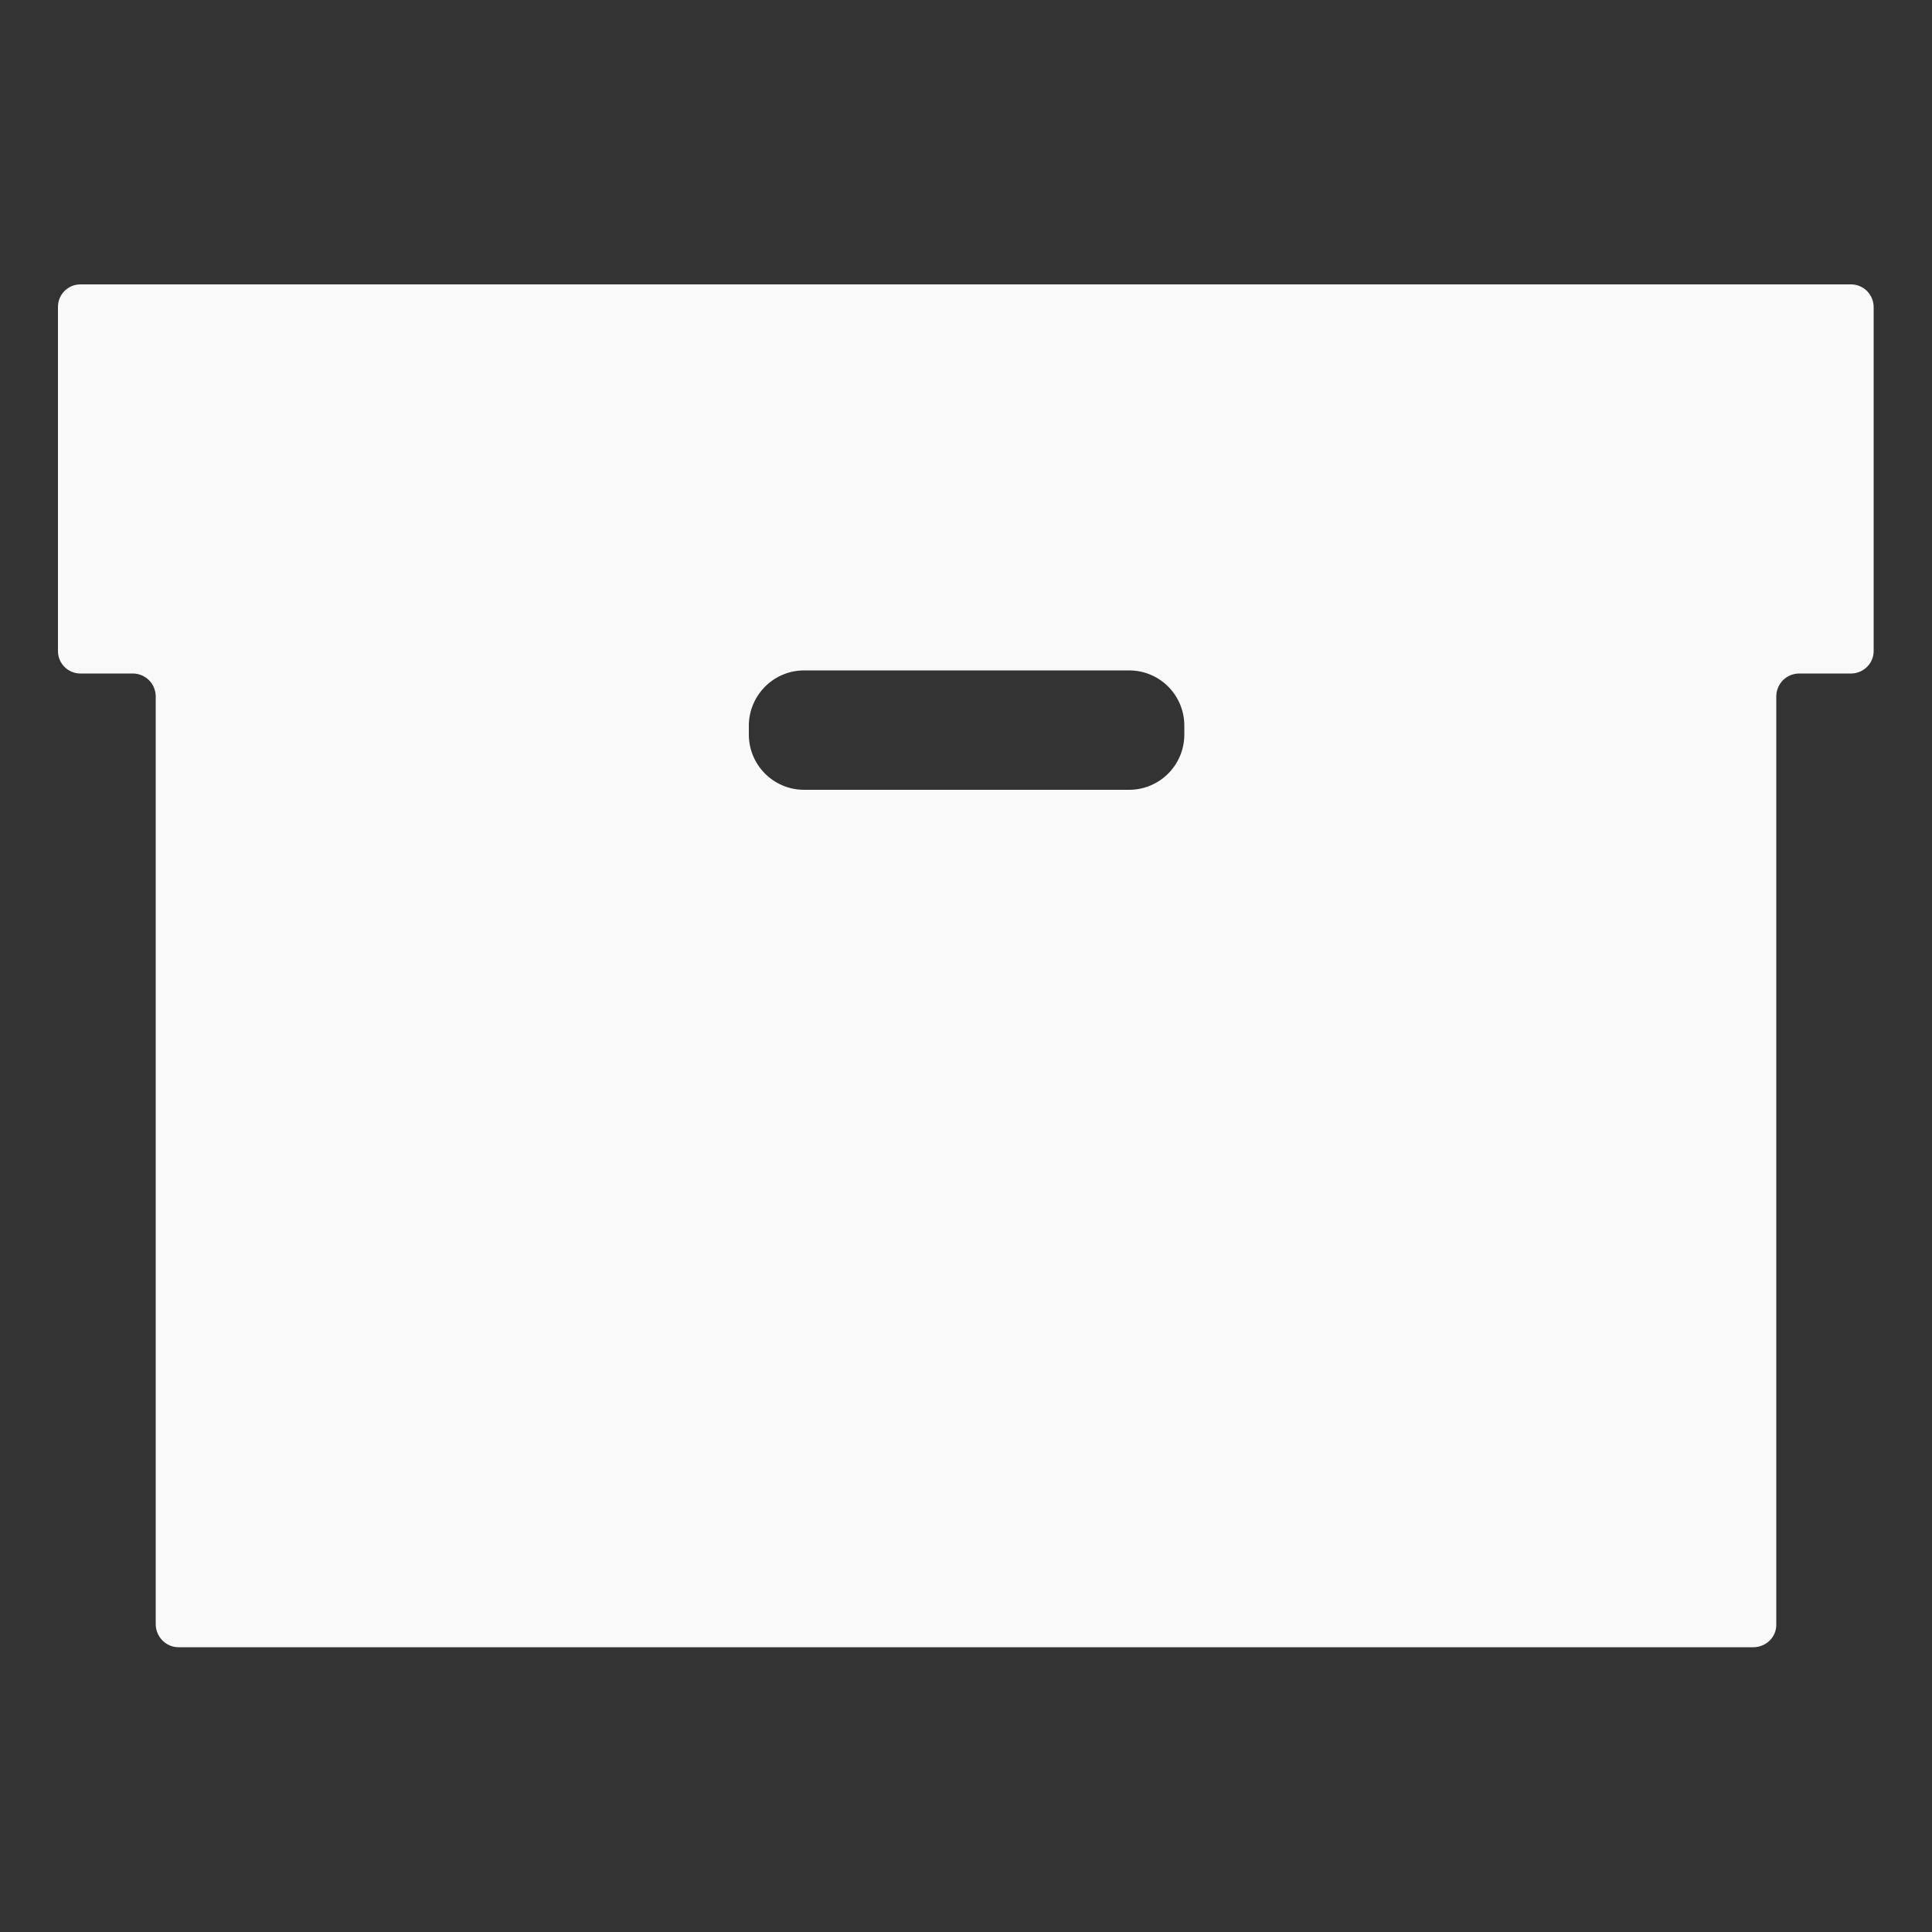 <?xml version="1.0" encoding="utf-8"?>
<!-- Generator: Adobe Illustrator 28.2.0, SVG Export Plug-In . SVG Version: 6.00 Build 0)  -->
<svg version="1.1" id="Livello_1" xmlns="http://www.w3.org/2000/svg" xmlns:xlink="http://www.w3.org/1999/xlink" x="0px" y="0px"
	 viewBox="0 0 500 500" style="enable-background:new 0 0 500 500;" xml:space="preserve">
<rect x="0" y="0" width="500" height="500" fill="#333333" stroke="none"/>
<style type="text/css">
	.st0{fill:#F9F9F9;}
</style>
<path class="st0" d="M479.2,73.6H20.8c-3.2,0-5.8,2.6-5.8,5.8c0,0,0,0,0,0l0,0v89.1c0,3.2,2.6,5.8,5.8,5.8h13.7
	c3.2,0.1,5.7,2.6,5.8,5.8v240.4c0.1,3.2,2.7,5.8,5.9,5.8h407.7c3.2-0.1,5.8-2.6,5.8-5.8V180.1c0.1-3.2,2.6-5.7,5.8-5.8h13.7
	c3.2-0.1,5.7-2.7,5.7-5.8V79.5C484.9,76.3,482.4,73.7,479.2,73.6z M306.5,190.1c0,7.9-6.4,14.3-14.3,14.3h-84.1
	c-7.9,0-14.3-6.4-14.3-14.3V188c-0.1-7.9,6.3-14.5,14.3-14.5h84.1c8,0,14.4,6.5,14.3,14.5L306.5,190.1z"/>
</svg>
